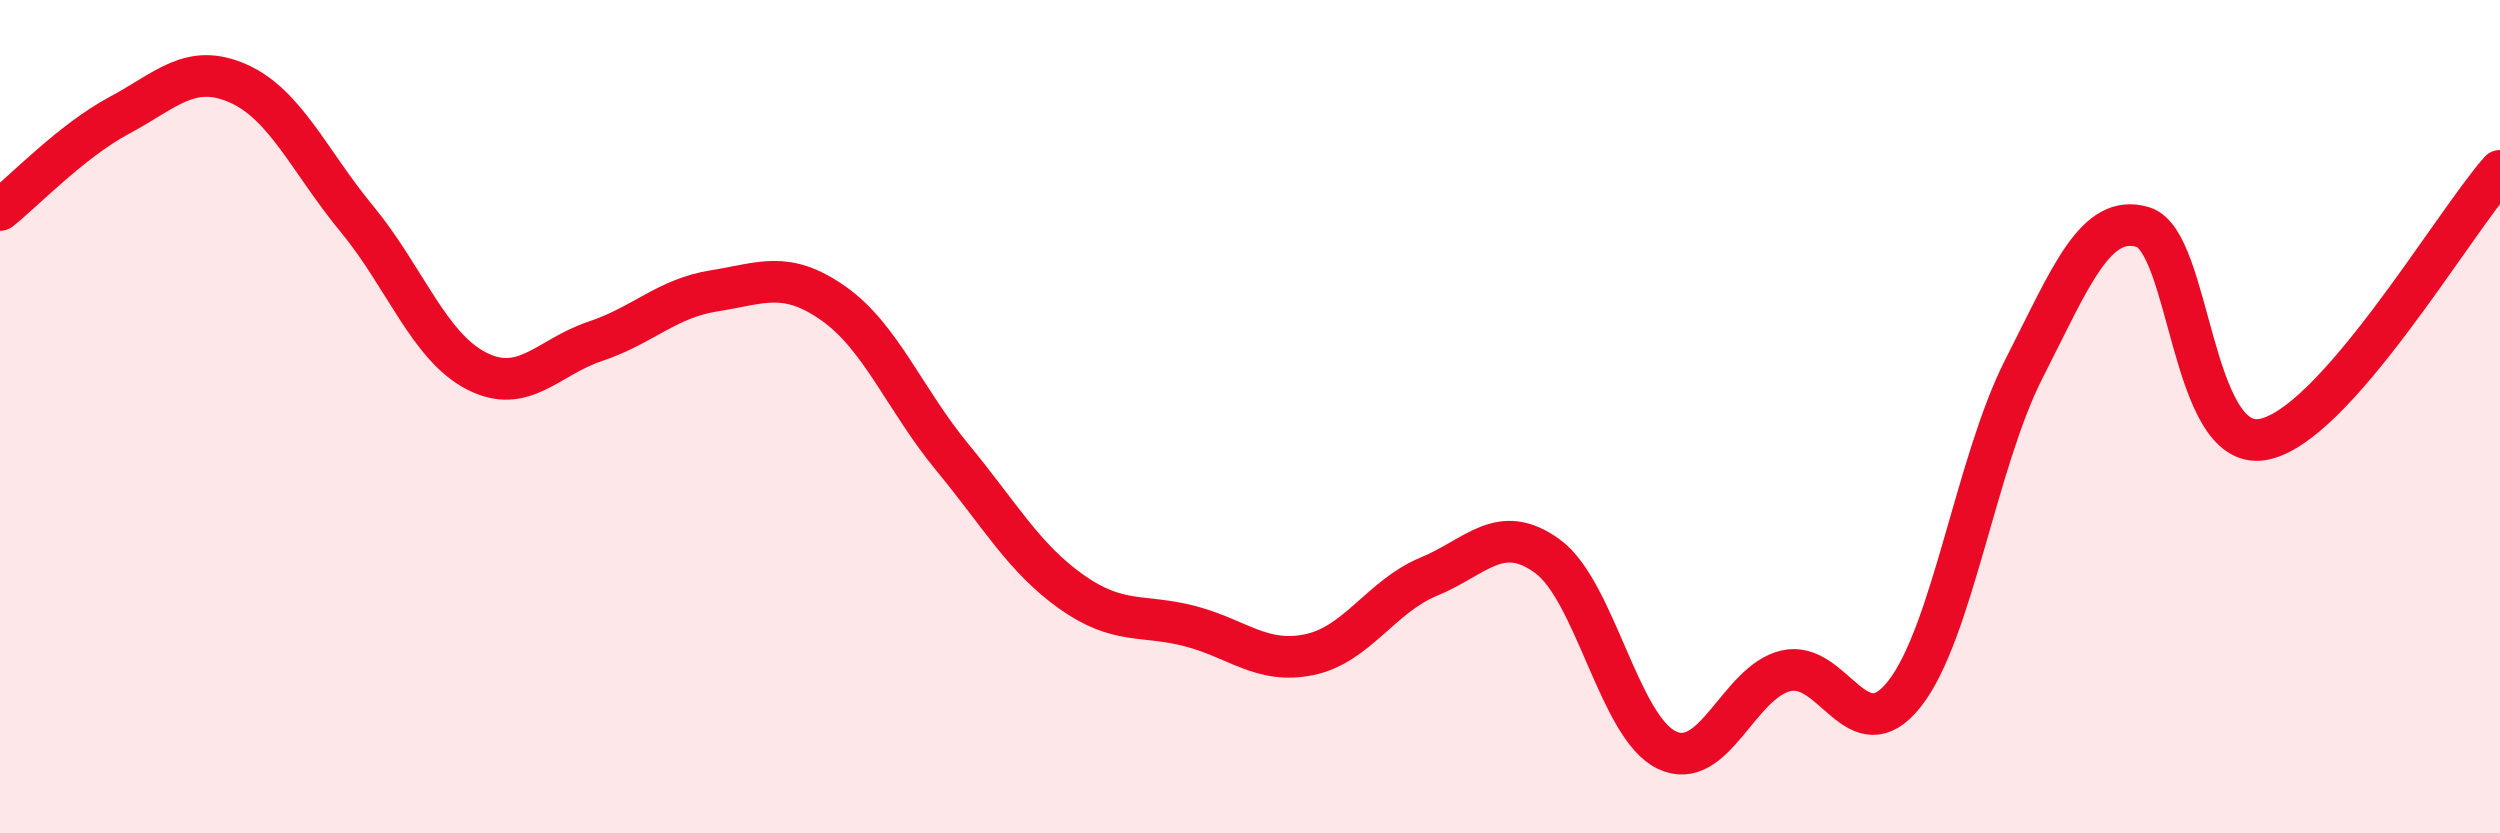 
    <svg width="60" height="20" viewBox="0 0 60 20" xmlns="http://www.w3.org/2000/svg">
      <path
        d="M 0,5.04 C 0.57,4.59 1.72,3.38 2.86,2.77 C 4,2.16 4.57,1.5 5.71,2 C 6.85,2.5 7.43,3.88 8.57,5.26 C 9.71,6.64 10.29,8.31 11.43,8.9 C 12.57,9.49 13.15,8.57 14.29,8.19 C 15.43,7.81 16,7.16 17.14,6.98 C 18.28,6.8 18.86,6.48 20,7.28 C 21.14,8.08 21.72,9.6 22.86,10.98 C 24,12.36 24.57,13.39 25.71,14.2 C 26.85,15.01 27.43,14.73 28.57,15.03 C 29.71,15.33 30.29,15.95 31.43,15.71 C 32.57,15.47 33.15,14.31 34.29,13.84 C 35.43,13.37 36,12.52 37.14,13.35 C 38.28,14.18 38.86,17.45 40,18 C 41.14,18.55 41.72,16.37 42.86,16.1 C 44,15.83 44.57,18.1 45.71,16.65 C 46.85,15.2 47.43,11.1 48.57,8.86 C 49.71,6.62 50.29,5.11 51.43,5.45 C 52.57,5.79 52.58,10.82 54.29,10.55 C 56,10.28 58.86,5.39 60,4.1L60 20L0 20Z"
        fill="#EB0A25"
        opacity="0.1"
        stroke-linecap="round"
        stroke-linejoin="round"
      />
      <path
        d="M 0,5.04 C 0.57,4.59 1.72,3.38 2.86,2.77 C 4,2.16 4.57,1.5 5.71,2 C 6.85,2.5 7.43,3.88 8.57,5.26 C 9.71,6.64 10.29,8.31 11.43,8.9 C 12.57,9.49 13.15,8.57 14.29,8.19 C 15.43,7.81 16,7.16 17.14,6.98 C 18.28,6.8 18.86,6.48 20,7.28 C 21.14,8.08 21.72,9.6 22.86,10.98 C 24,12.36 24.57,13.39 25.71,14.2 C 26.85,15.01 27.43,14.73 28.57,15.03 C 29.71,15.33 30.29,15.95 31.43,15.71 C 32.57,15.47 33.15,14.31 34.29,13.84 C 35.43,13.37 36,12.52 37.14,13.35 C 38.28,14.18 38.86,17.45 40,18 C 41.14,18.55 41.72,16.37 42.86,16.1 C 44,15.83 44.57,18.1 45.71,16.65 C 46.85,15.2 47.43,11.1 48.57,8.86 C 49.71,6.62 50.29,5.11 51.43,5.45 C 52.57,5.79 52.58,10.82 54.29,10.55 C 56,10.28 58.86,5.39 60,4.1"
        stroke="#EB0A25"
        stroke-width="1"
        fill="none"
        stroke-linecap="round"
        stroke-linejoin="round"
      />
    </svg>
  